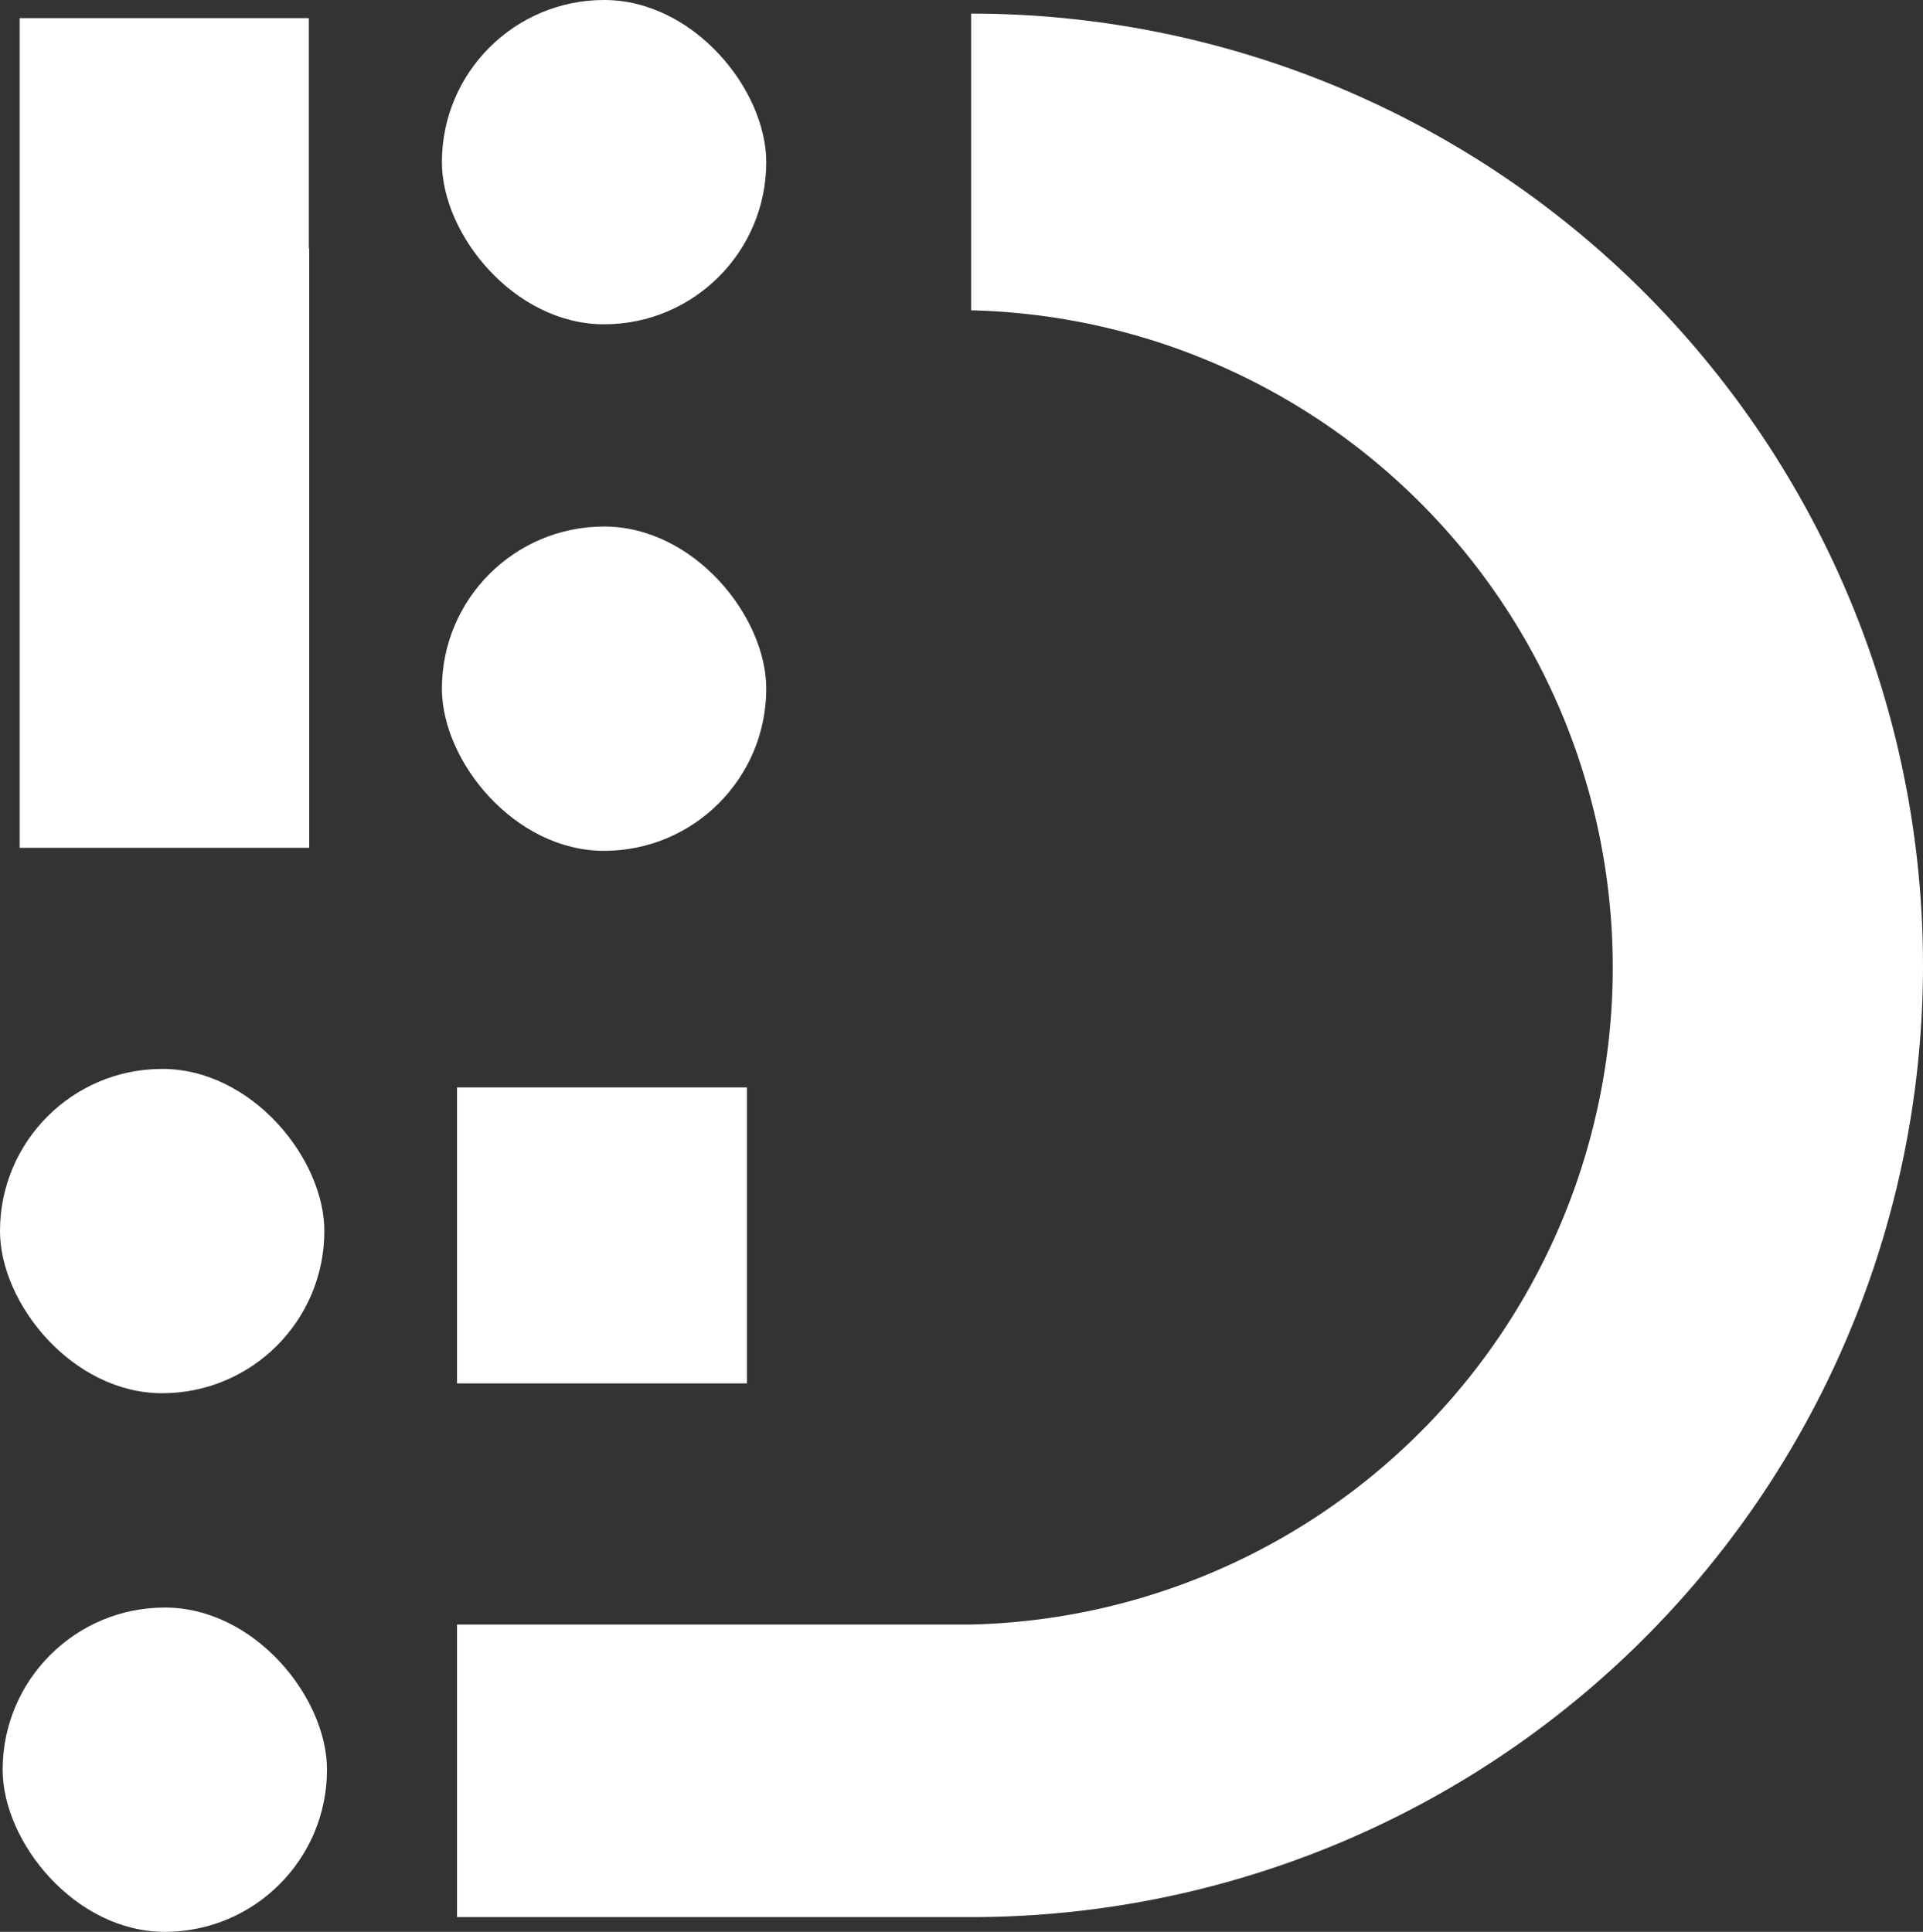<svg xmlns="http://www.w3.org/2000/svg" viewBox="0 0 50.87 51.11">
  <rect x="0" y="0" width="50.87" height="51.11" fill="#333333" stroke="none"/>
  <g>
    <rect x="12.09" y="28.77" width="7.67" height="7.83" style="fill: #fff"/>
    <path d="M25.69.34V8.21a17.39,17.39,0,0,1,0,34.77H12.09v7.74h13.6a25.18,25.18,0,0,0,0-50.36Z" style="fill: #fff"/>
    <rect x="11.69" width="8.58" height="8.58" rx="4.29" style="fill: #fff"/>
    <rect x="11.69" y="13.93" width="8.58" height="8.58" rx="4.29" style="fill: #fff"/>
    <polygon points="8.17 6.57 8.17 0.48 0.52 0.48 0.52 6.57 0.52 8.21 0.52 22.43 8.18 22.43 8.18 6.57 8.17 6.57" style="fill: #fff"/>
    <rect x="0.07" y="42.53" width="8.58" height="8.58" rx="4.29" style="fill: #fff"/>
    <rect y="28.28" width="8.58" height="8.58" rx="4.29" style="fill: #fff"/>
  </g>
</svg>